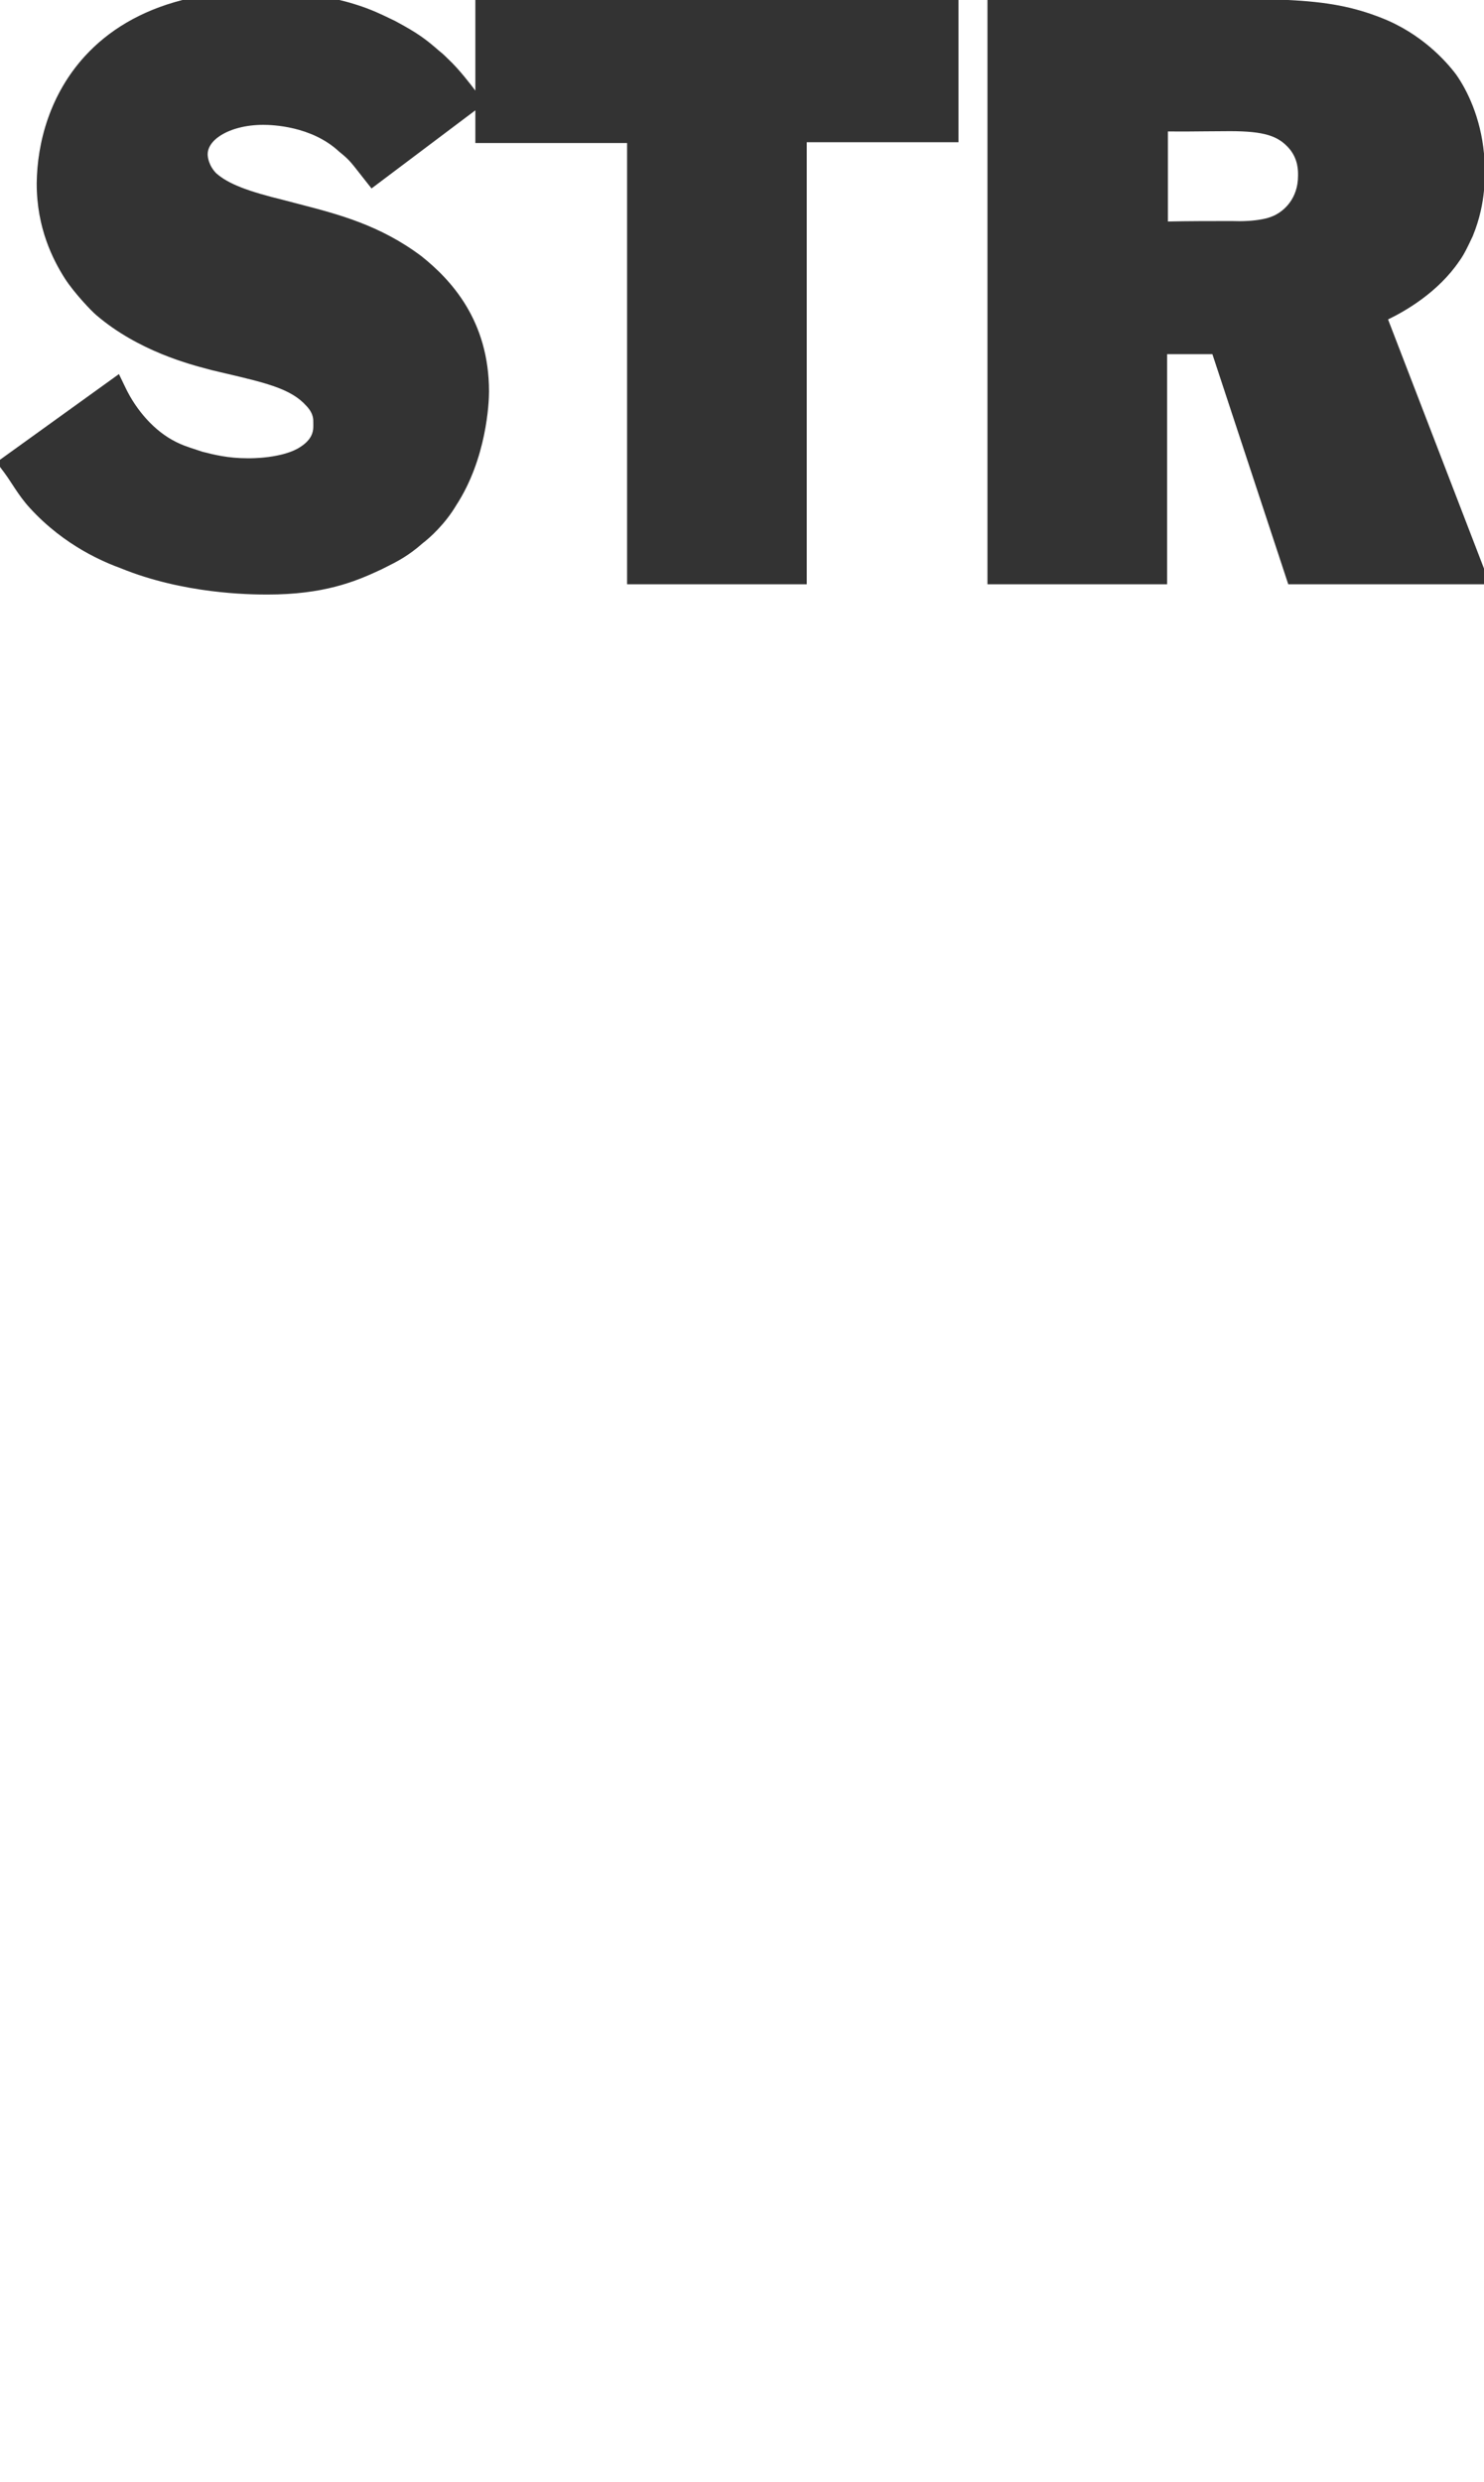 <svg width="338" height="565" viewBox="0 0 338 565" fill="none" xmlns="http://www.w3.org/2000/svg">
<rect x="0" y="0" width="338" height="565" fill="#333333" stroke="none"/>
<path fill-rule="evenodd" clip-rule="evenodd" d="M108.266 25.115L108.023 25.297L86.963 41.138L84.621 42.899L82.805 40.599C82.414 40.103 82.072 39.666 81.766 39.275C79.918 36.913 79.388 36.236 77.346 34.603L77.262 34.535L77.183 34.462C70.895 28.646 61.882 28.42 59.96 28.42C55.981 28.42 52.639 29.36 50.396 30.742C48.149 32.126 47.3 33.719 47.3 35.14C47.3 35.694 47.508 37.667 49.244 39.441C52.039 41.906 56.536 43.567 64.632 45.546L64.664 45.554L64.696 45.562C65.825 45.865 66.966 46.16 68.116 46.458C77.025 48.766 86.531 51.228 95.96 58.3L95.998 58.328L96.034 58.357C102.695 63.686 111.38 72.919 111.38 89.14C111.38 91.655 110.838 104.393 103.91 115.022C101.367 119.301 97.927 122.4 96.241 123.684C92.946 126.594 90.411 127.856 87.484 129.313C87.279 129.415 87.071 129.518 86.862 129.623L86.828 129.64L86.793 129.656C80.77 132.48 73.668 135.34 60.86 135.34C56.655 135.34 41.785 135.17 27.548 129.375C23.932 128.04 14.807 124.408 6.805 115.643L6.805 115.643C5.476 114.209 4.386 112.662 3.464 111.279C3.16 110.822 2.882 110.398 2.622 110.001C2.045 109.117 1.553 108.364 1.04 107.68L0 106.293V565H338V133H335.006H295.586H293.416L292.737 130.94L276.137 80.62H265.826V130V133H262.826H227.906H224.906V130V2.74V0H218.306V2.92V29.38V32.38H215.306H183.746V130V133H180.746H145.826H142.826V130V32.56H111.266H108.266V29.56V25.115ZM108.266 20.627C107.25 19.274 104.55 15.75 102.184 13.541L102.176 13.534C101.68 13.037 100.877 12.233 100.02 11.576C97.017 8.952 95.197 7.561 89.997 4.776L89.899 4.723L89.798 4.679C89.502 4.547 89.129 4.365 88.681 4.147C87.113 3.382 84.638 2.176 81.402 1.145C80.057 0.706 78.687 0.327 77.32 0H108.266V2.92V20.627ZM41.555 0H0V104.66L1.687 103.445L24.187 87.245L27.088 85.157L28.642 88.376C30.962 93.183 35.048 98.158 40.209 100.661L40.225 100.669L40.242 100.677C41.557 101.334 42.468 101.636 44.746 102.389C45.136 102.518 45.566 102.66 46.045 102.819C46.186 102.855 46.333 102.892 46.484 102.931C48.685 103.49 51.948 104.32 56.36 104.32C56.372 104.32 56.391 104.32 56.418 104.32C56.808 104.324 58.736 104.341 61.126 104.03C63.769 103.686 66.534 102.991 68.376 101.764L68.399 101.748L68.423 101.733C70.135 100.637 70.789 99.533 71.075 98.762C71.363 97.985 71.362 97.353 71.36 96.808C71.36 96.772 71.36 96.736 71.36 96.7C71.36 96.606 71.36 96.515 71.361 96.428C71.364 95.822 71.365 95.381 71.225 94.818C71.079 94.237 70.744 93.429 69.827 92.447L69.804 92.423L69.782 92.398C68.003 90.406 65.652 89.052 62.181 87.86C59.264 86.859 55.798 86.044 51.451 85.023C50.499 84.799 49.505 84.566 48.465 84.318L48.411 84.305L48.357 84.291C48.103 84.22 47.782 84.136 47.4 84.036C43.164 82.927 31.506 79.875 22.044 71.829C21.364 71.273 20.073 69.955 18.797 68.525C17.452 67.018 15.894 65.13 14.781 63.41L14.775 63.4L14.769 63.391C12.076 59.159 8.36 51.936 8.36 41.8V41.785L8.36 41.769C8.456 32.39 11.419 21.402 19.388 12.726C24.62 7.03 31.872 2.479 41.555 0ZM293.398 0C302.352 0.443 308.287 1.556 314.69 4.091C323.664 7.605 329.292 13.821 331.646 16.96L331.675 16.999L331.703 17.04C334.135 20.514 337.219 26.69 338 34.952V0H293.398ZM338 43.388C337.73 46.182 337.067 49.792 335.44 53.742L335.398 53.844L335.349 53.942C335.235 54.17 335.097 54.463 334.938 54.799C334.331 56.086 333.424 58.008 332.411 59.38C327.575 66.52 320.133 70.789 316.148 72.716L337.805 128.921L338 129.427V43.388ZM266.006 29.925V50.421C270.829 50.32 275.742 50.32 280.617 50.32H280.646C280.72 50.32 280.834 50.323 280.984 50.328C281.597 50.346 282.816 50.383 284.415 50.281C286.435 50.152 288.554 49.817 290.024 49.149L290.036 49.144L290.047 49.139C292.468 48.063 295.646 45.21 295.646 40C295.646 39.958 295.646 39.912 295.647 39.862C295.652 38.842 295.667 36.244 293.672 33.858C291.152 30.941 288.007 29.86 280.106 29.86C278.248 29.86 276.357 29.88 274.453 29.899C271.64 29.929 268.801 29.958 266.006 29.925Z" fill="white"/>
</svg>

